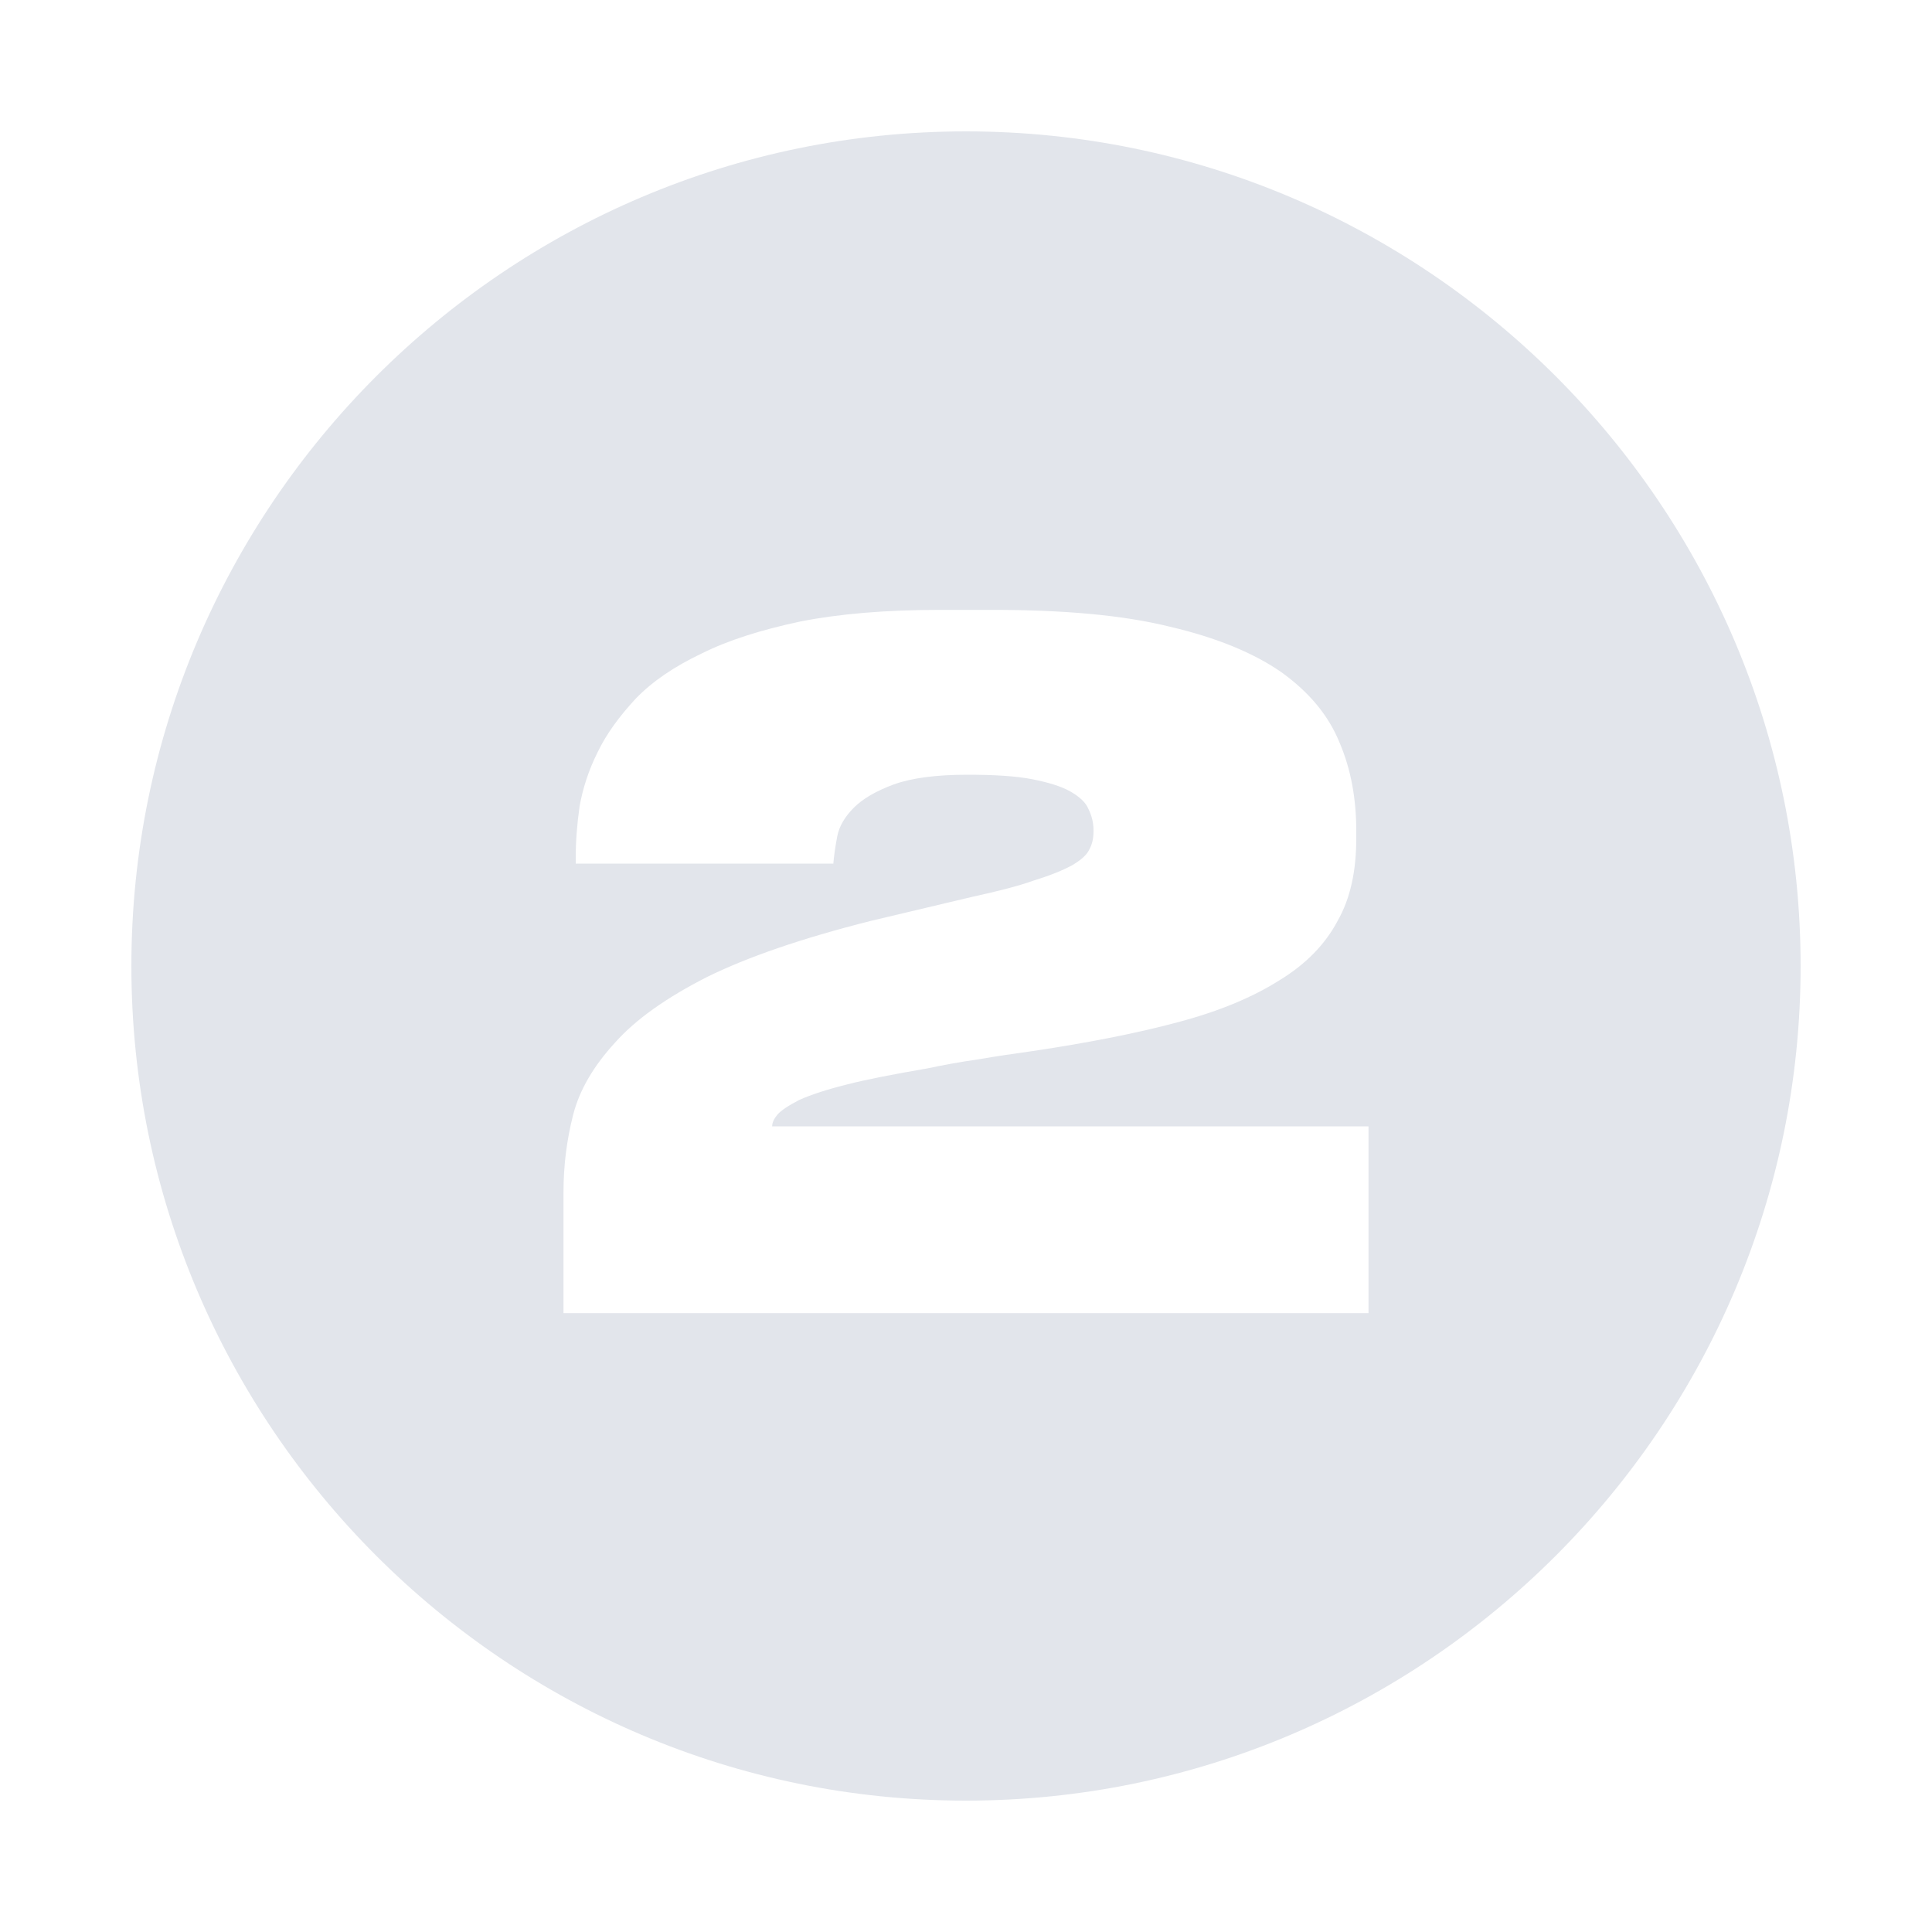 <?xml version="1.0" encoding="UTF-8"?> <svg xmlns="http://www.w3.org/2000/svg" xmlns:xlink="http://www.w3.org/1999/xlink" xml:space="preserve" width="30mm" height="30mm" version="1.1" style="shape-rendering:geometricPrecision; text-rendering:geometricPrecision; image-rendering:optimizeQuality; fill-rule:evenodd; clip-rule:evenodd" viewBox="0 0 3000 3000"> <defs> <style type="text/css"> .fil0 {fill:#E2E5EB} </style> </defs> <g id="Слой_x0020_1">  <path class="fil0" d="M1500 204c714,0 1296,582 1296,1296 0,714 -582,1296 -1296,1296 -714,0 -1296,-582 -1296,-1296 0,-714 582,-1296 1296,-1296zm-625 1835l0 -188c0,-41 5,-81 15,-120 10,-39 32,-76 65,-112 32,-36 80,-70 143,-102 63,-31 147,-60 254,-87l156 -37c41,-9 73,-17 98,-26 26,-8 45,-16 58,-23 14,-8 23,-16 27,-24 5,-9 7,-18 7,-29l0 -2c0,-12 -3,-23 -8,-33 -4,-10 -14,-19 -28,-27 -14,-8 -34,-14 -59,-19 -26,-5 -59,-7 -101,-7 -48,0 -86,5 -114,15 -27,10 -48,22 -62,36 -14,14 -23,29 -26,45 -3,16 -5,30 -6,42l-400 0 0 -10c0,-25 2,-51 6,-79 5,-28 14,-56 28,-84 14,-29 34,-56 59,-83 26,-27 60,-50 102,-70 42,-21 93,-37 154,-50 61,-12 133,-18 217,-18l80 0c111,0 203,8 276,26 73,17 131,41 174,71 43,31 73,67 90,109 18,42 26,88 26,137l0 12c0,50 -9,93 -29,128 -19,36 -49,67 -90,92 -41,26 -93,48 -157,65 -63,17 -139,32 -226,45 -28,4 -57,8 -85,13 -29,4 -55,9 -79,14 -52,9 -94,17 -125,25 -32,8 -56,16 -74,24 -17,9 -28,16 -34,23 -5,6 -8,12 -8,18l926 0 0 290 -1250 0z"></path> </g> </svg> 